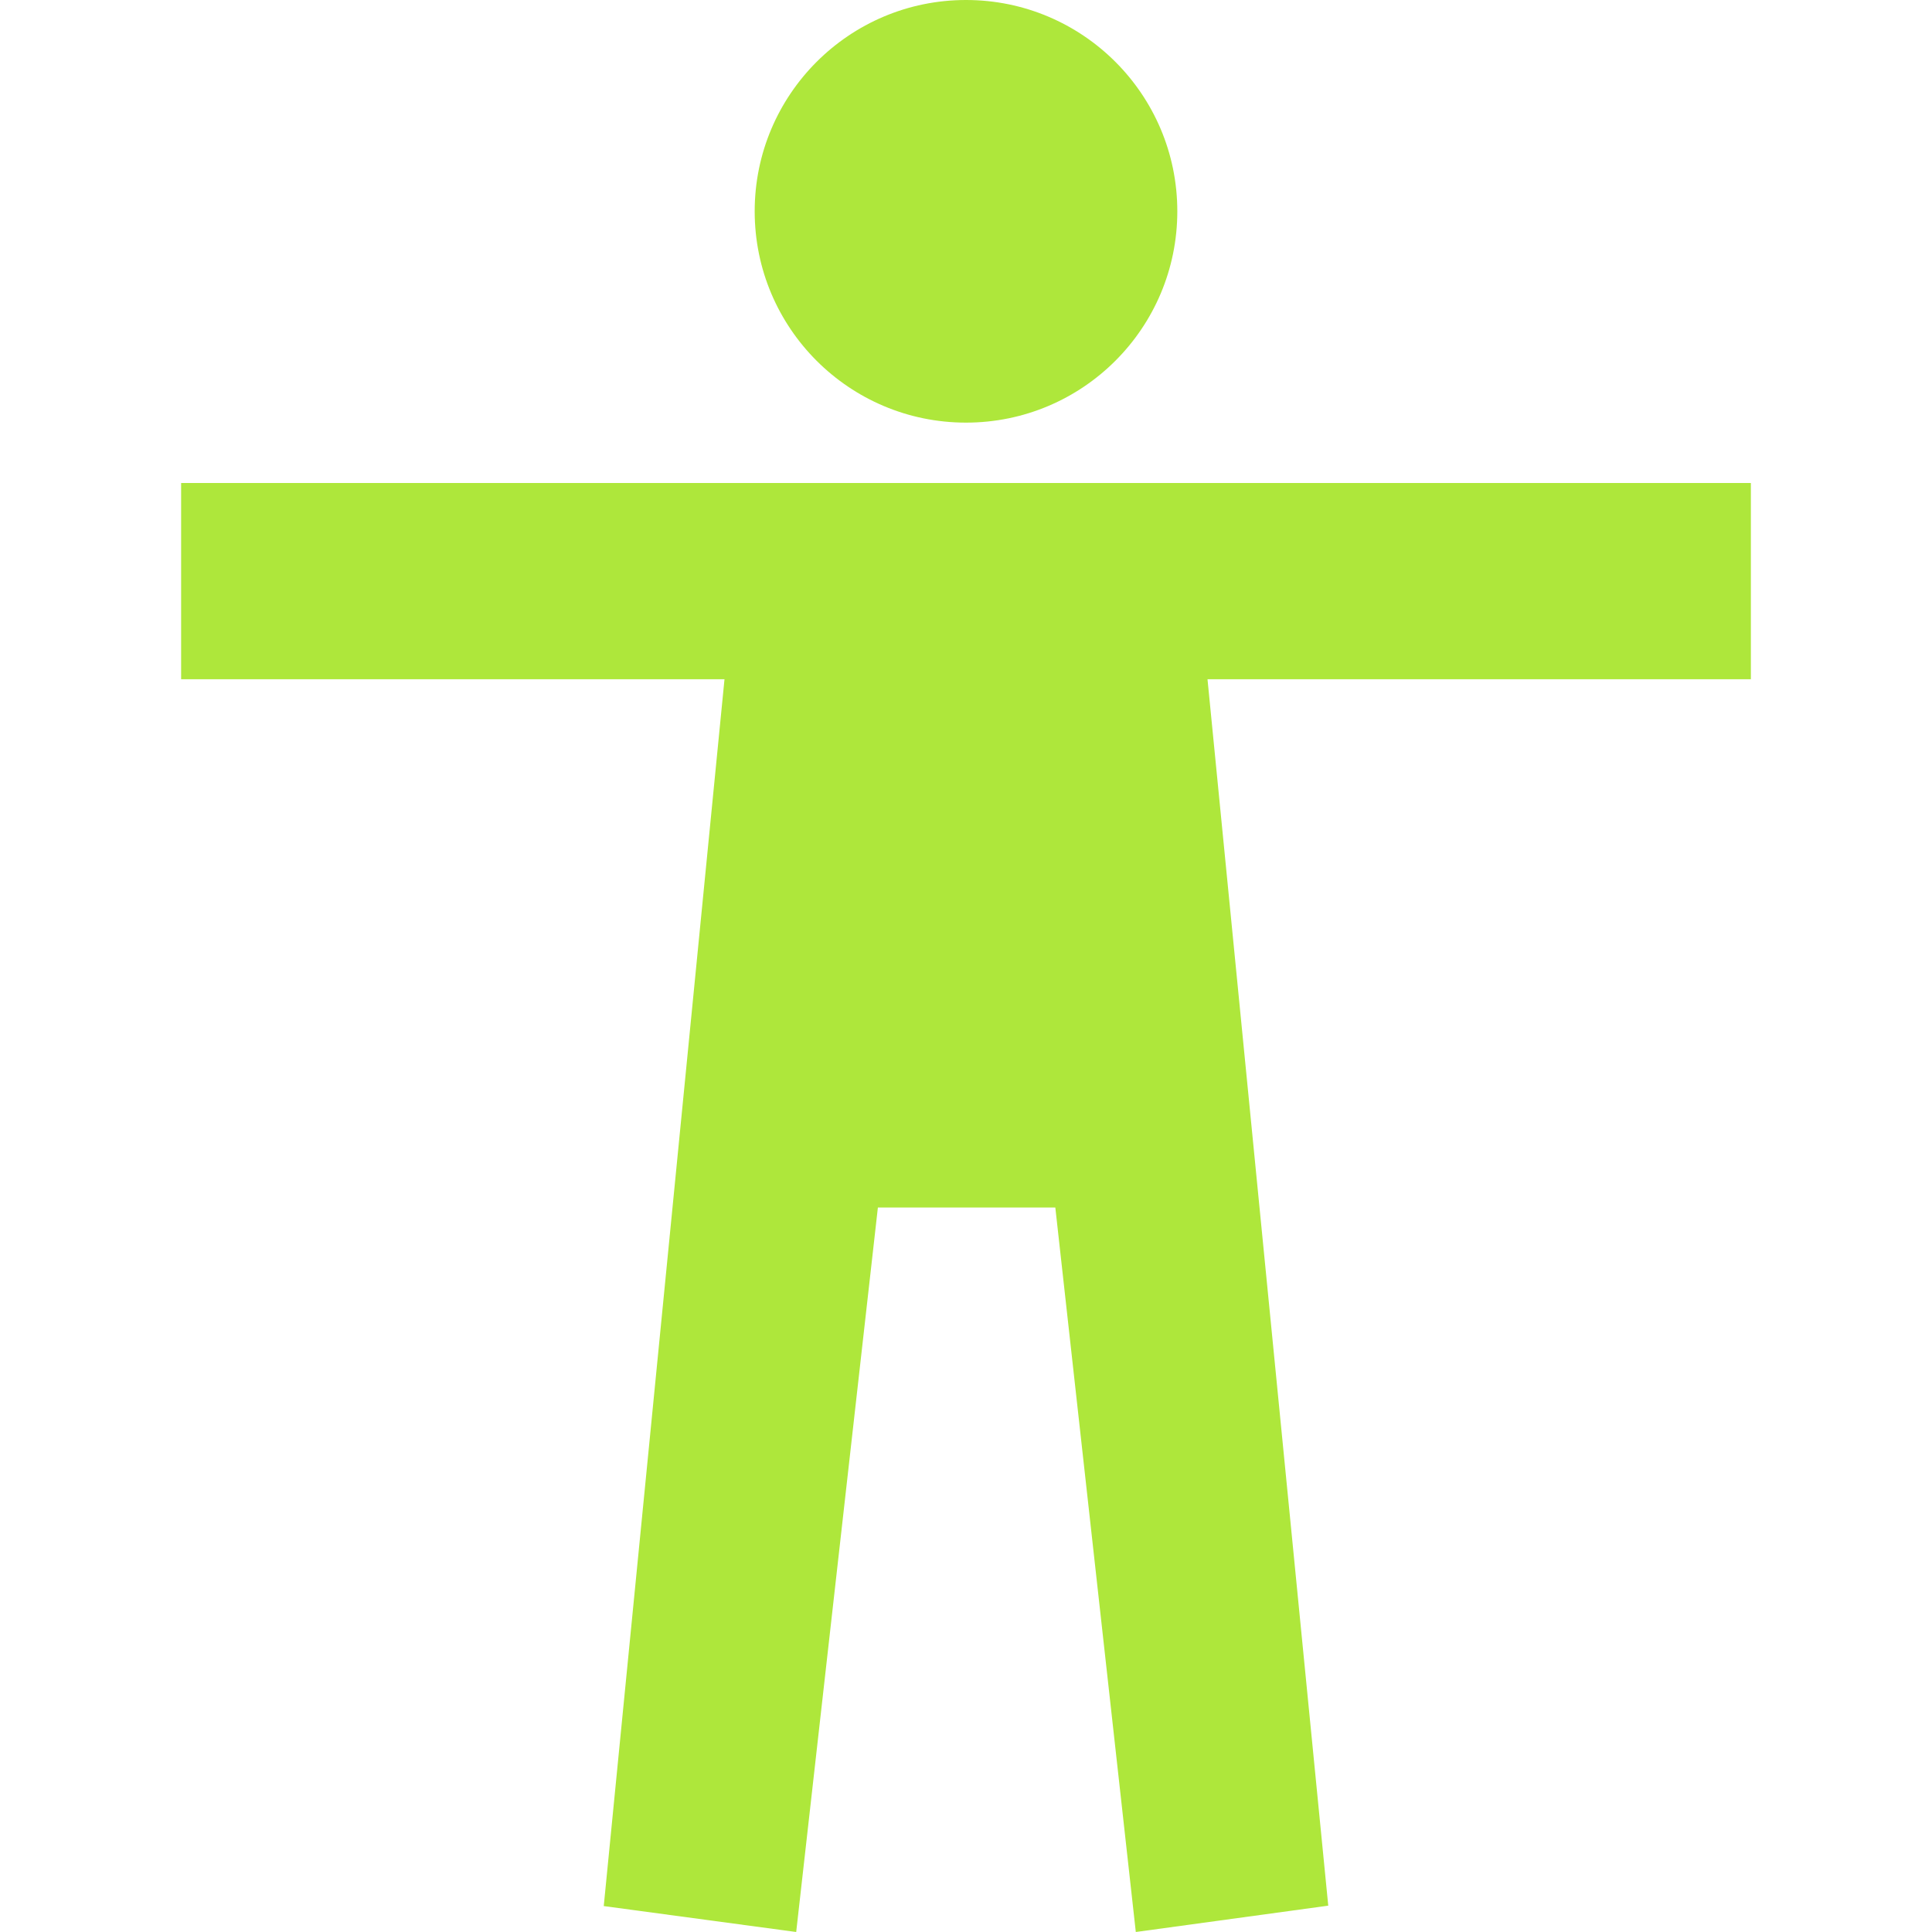 <?xml version="1.0" encoding="UTF-8"?>
<svg xmlns="http://www.w3.org/2000/svg" fill="#AEE73B" width="800px" height="800px" viewBox="0 0 512 512">
  <title>ionicons-v5-h</title>
  <circle cx="256" cy="56" r="56"></circle>
  <polygon points="464 128 48 128 48 180 192 180 160 505.13 211 512 232.65 320 279.67 320 301 512 352 505.02 320 180 464 180 464 128"></polygon>
</svg>
